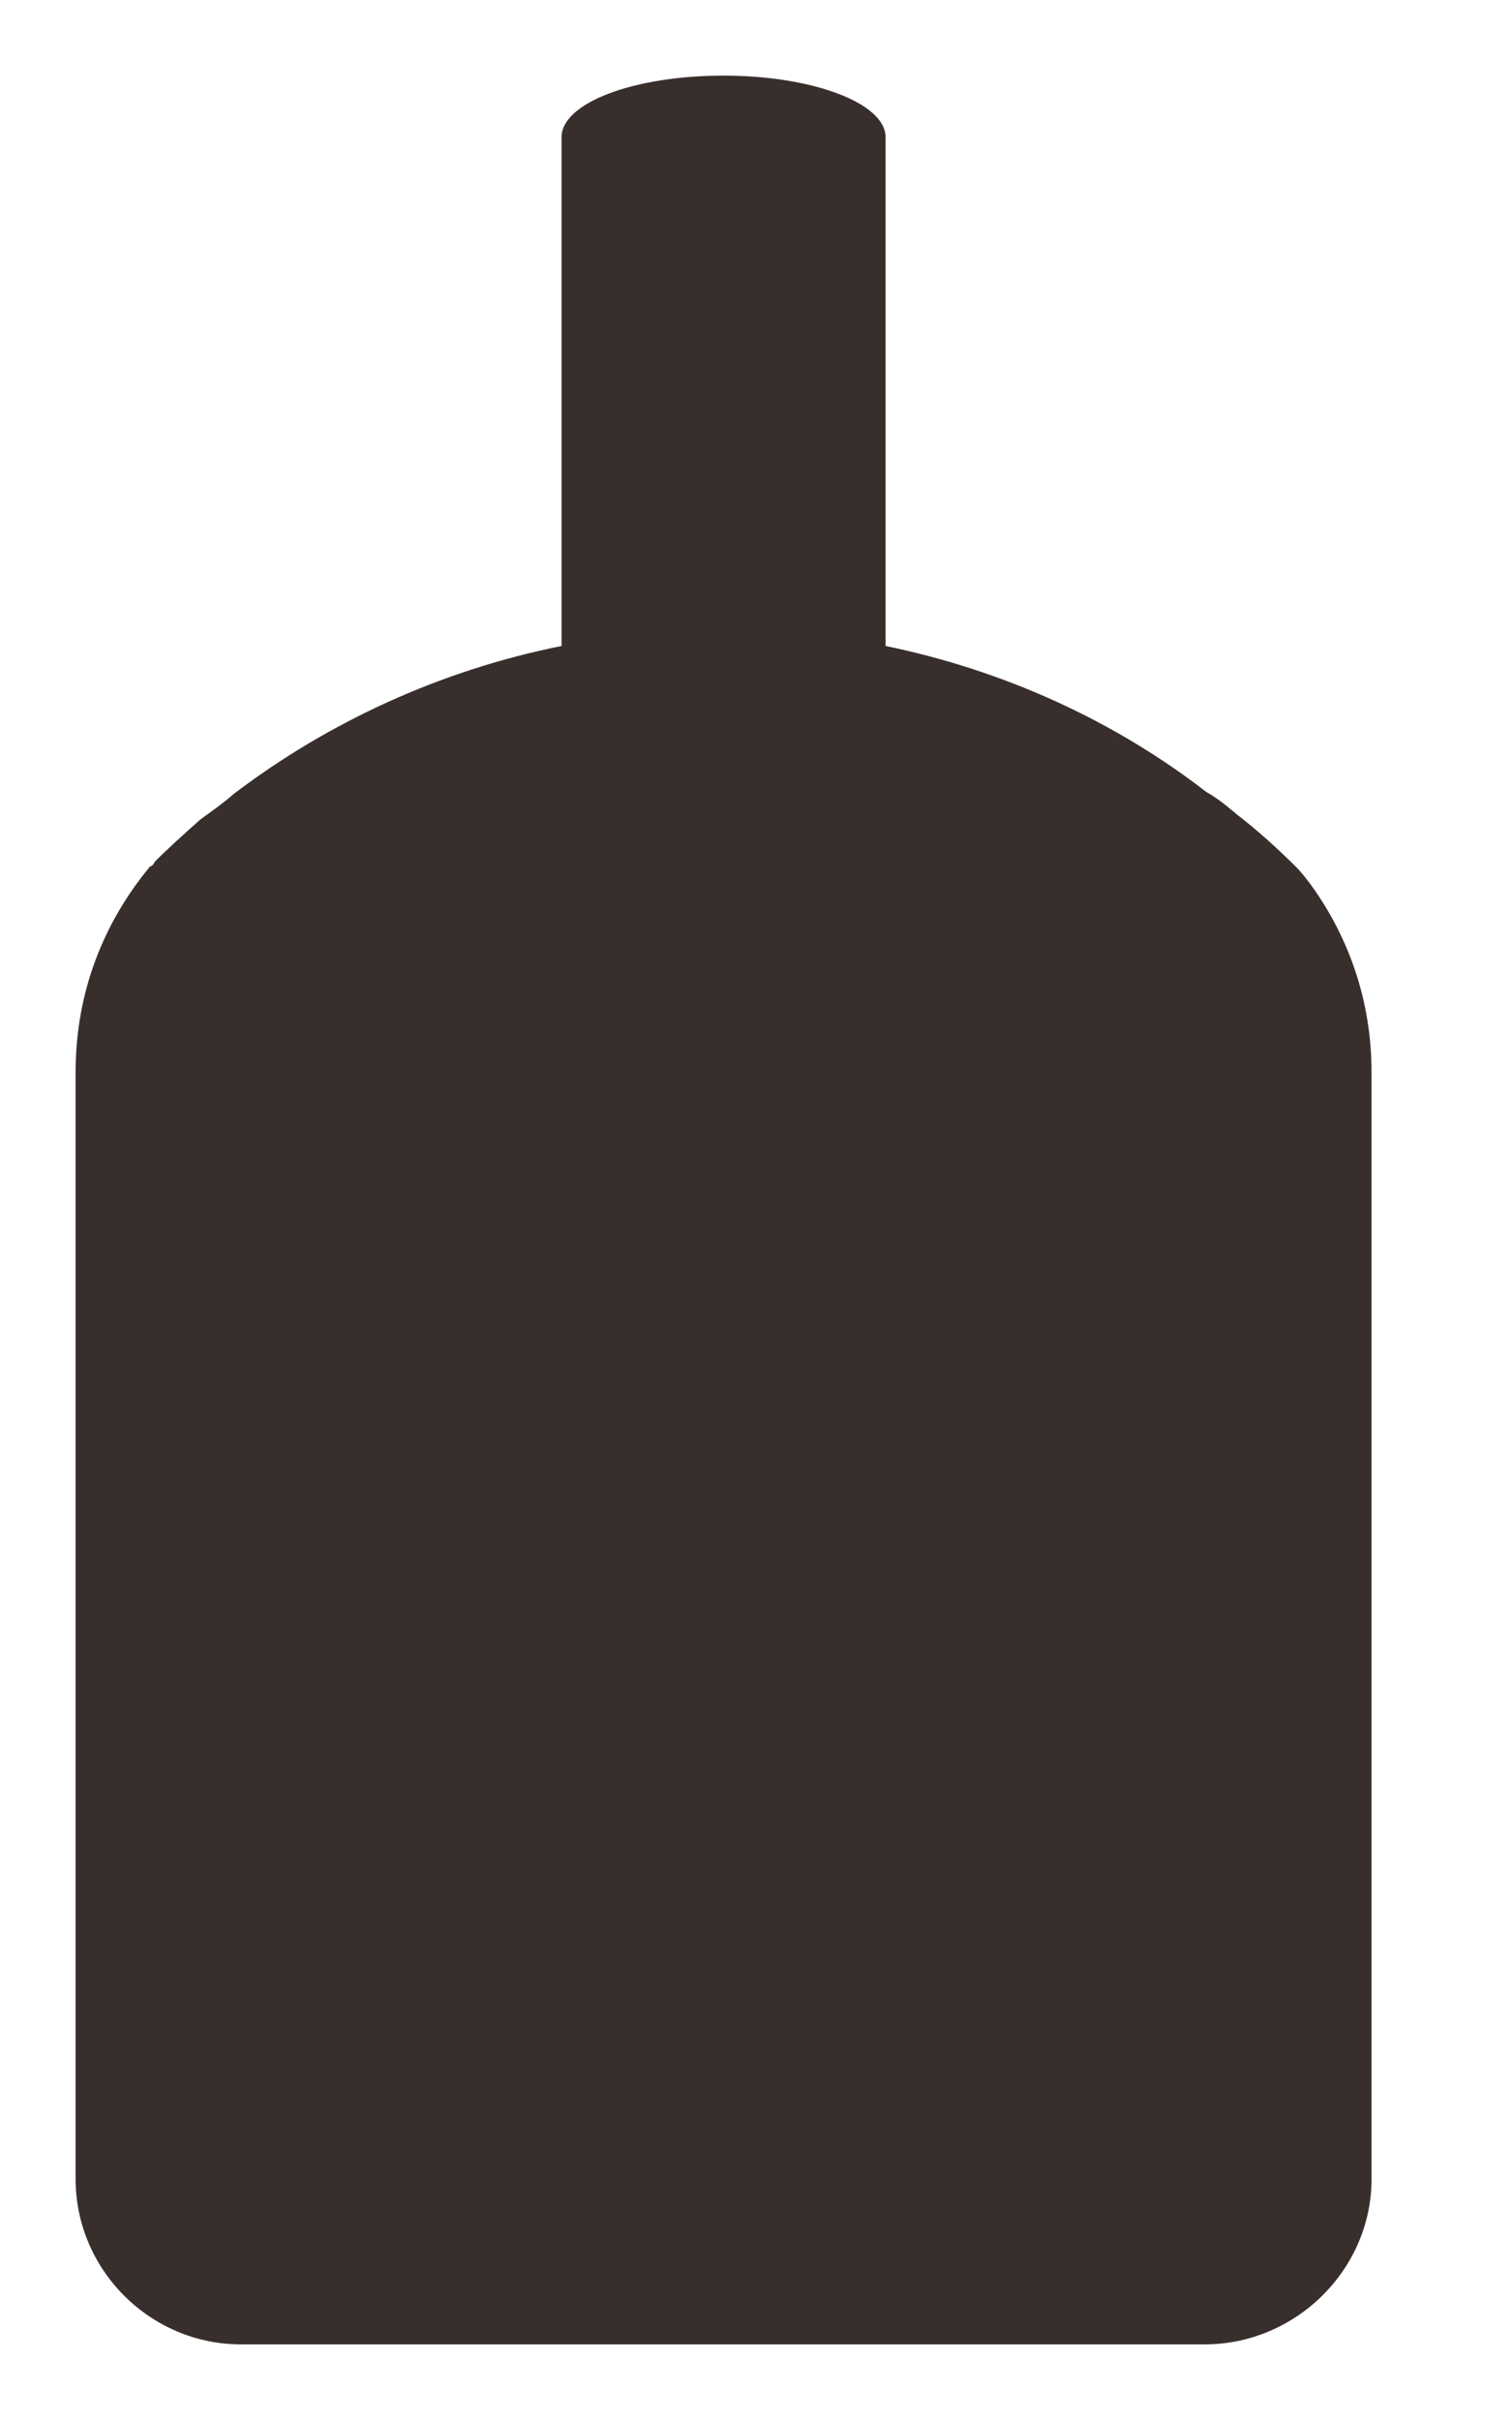 <svg xmlns="http://www.w3.org/2000/svg" width="10" height="16" viewBox="0 0 10 16">
  <title>Bottle</title>
  <path fill="#382F2D" fill-rule="evenodd" d="M12.071,7.089 L12.071,14.407 C12.071,15.007 11.568,15.5 10.968,15.5 L4.593,15.5 C3.993,15.5 3.5,15.007 3.5,14.407 L3.5,7.089 C3.5,6.564 3.682,6.103 3.993,5.728 C4.003,5.728 4.014,5.718 4.025,5.696 C4.121,5.6 4.218,5.514 4.325,5.418 C4.4,5.364 4.475,5.311 4.55,5.246 C5.171,4.775 5.911,4.432 6.714,4.271 L6.714,0.907 C6.714,0.682 7.186,0.5 7.786,0.5 C8.375,0.5 8.857,0.682 8.857,0.907 L8.857,4.271 C9.639,4.432 10.368,4.764 10.978,5.236 C11.053,5.278 11.118,5.332 11.182,5.386 C11.321,5.493 11.45,5.611 11.568,5.728 C11.611,5.771 11.643,5.814 11.675,5.857 C11.921,6.2 12.071,6.618 12.071,7.089" transform="translate(-3)"/>
</svg>